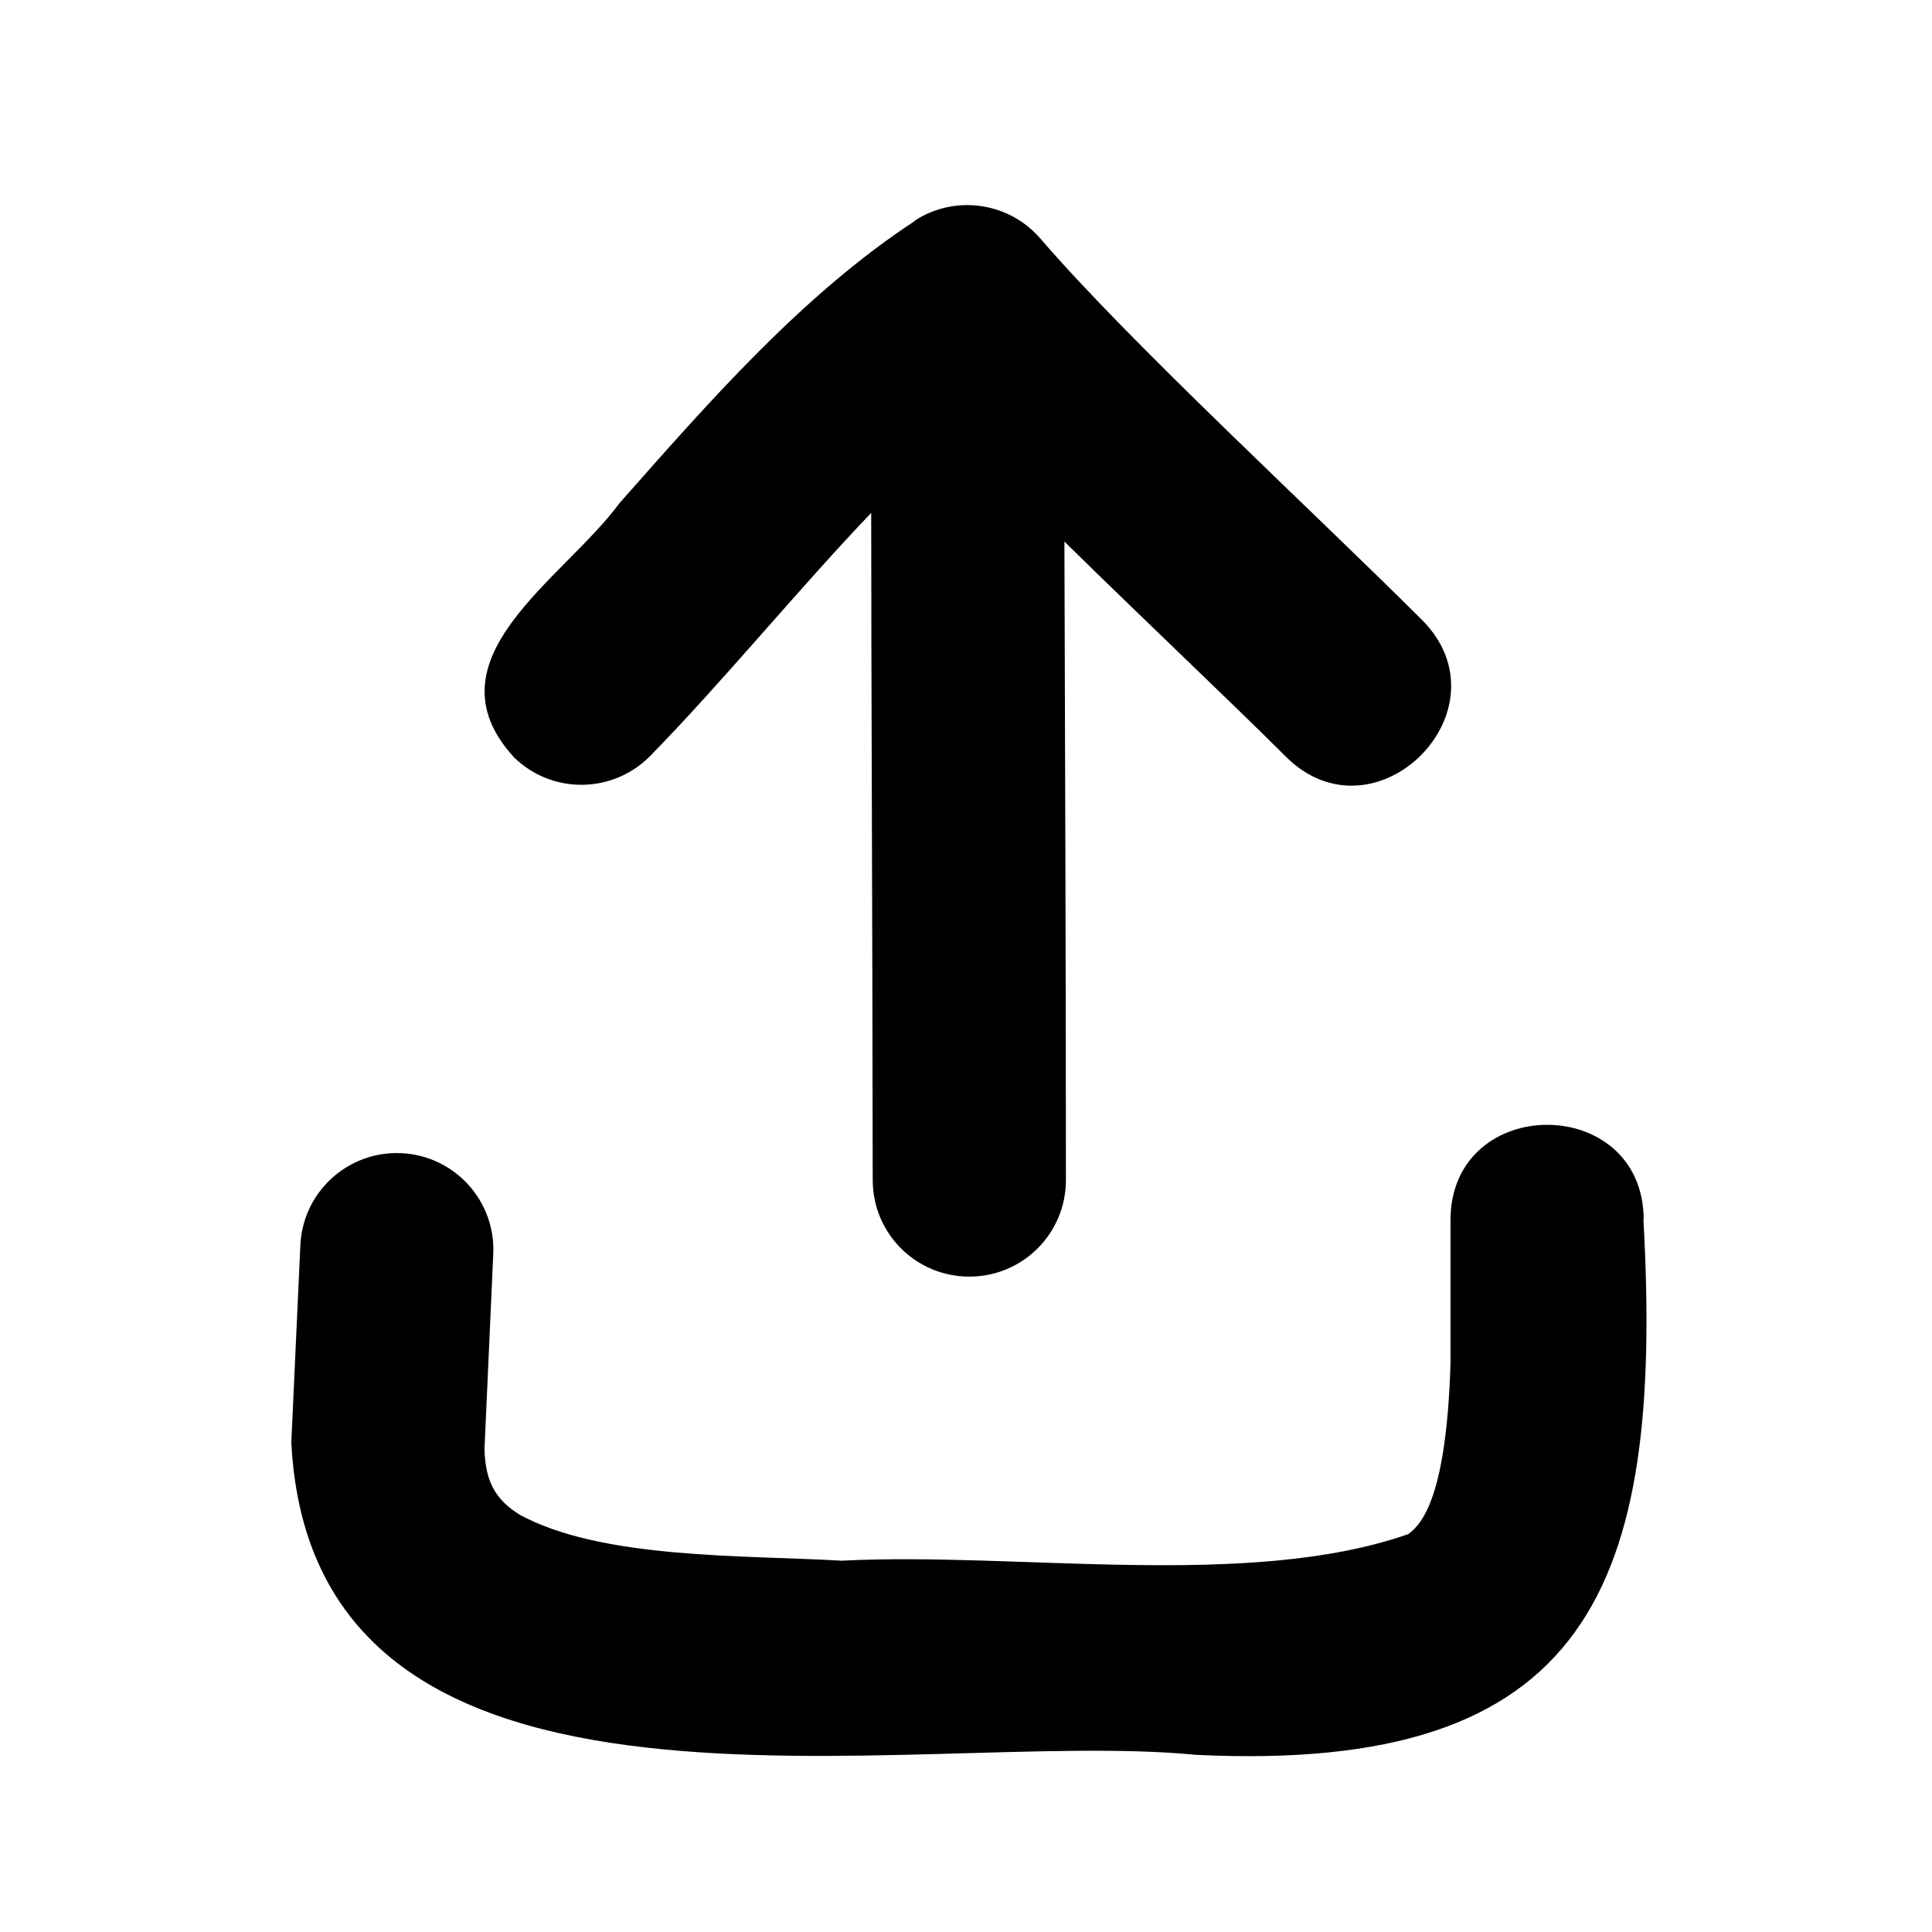 <svg xmlns="http://www.w3.org/2000/svg" viewBox="0 0 640 640"><!--! Font Awesome Pro 7.1.0 by @fontawesome - https://fontawesome.com License - https://fontawesome.com/license (Commercial License) Copyright 2025 Fonticons, Inc. --><path fill="currentColor" d="M303 73.1C316.4 64.4 334.2 66.9 344.7 79.1C374.5 113.7 434 168.4 471.1 205.4C500.6 235.1 455.5 280.2 425.9 250.6C407.9 232.6 378.5 204.9 352.6 179.4C352.8 249.9 353.1 320.3 353.1 390.9C353.1 408.6 338.8 422.9 321.1 422.9C303.4 422.9 289.1 408.6 289.1 390.9C289 298.5 288.6 224.8 288.6 169.9C264.5 195.1 239.4 225.9 215.4 250.4C203 263 182.8 263.2 170.2 250.8C140.6 218.3 186.7 191.9 205.1 166.8C234.3 133.8 265.5 97.8 303.2 73.1L303.1 73.1zM544.4 403.9C551.2 525.8 526.4 587.7 396 581.3C302 572.1 103.7 618.5 96.5 477.8L99.5 412.5C100.3 394.8 115.3 381.2 132.9 382C150.6 382.8 164.2 397.8 163.4 415.4L160.5 479.9C160.7 492 165.2 497.4 172.2 501.8C199.5 516.6 246.3 515.1 278.8 517C337 514 413.6 526.7 466.5 508.2C471.2 504.8 479.2 495.4 480.5 451.5L480.5 404C480.7 362.2 544.3 362.1 544.5 404z"/></svg>